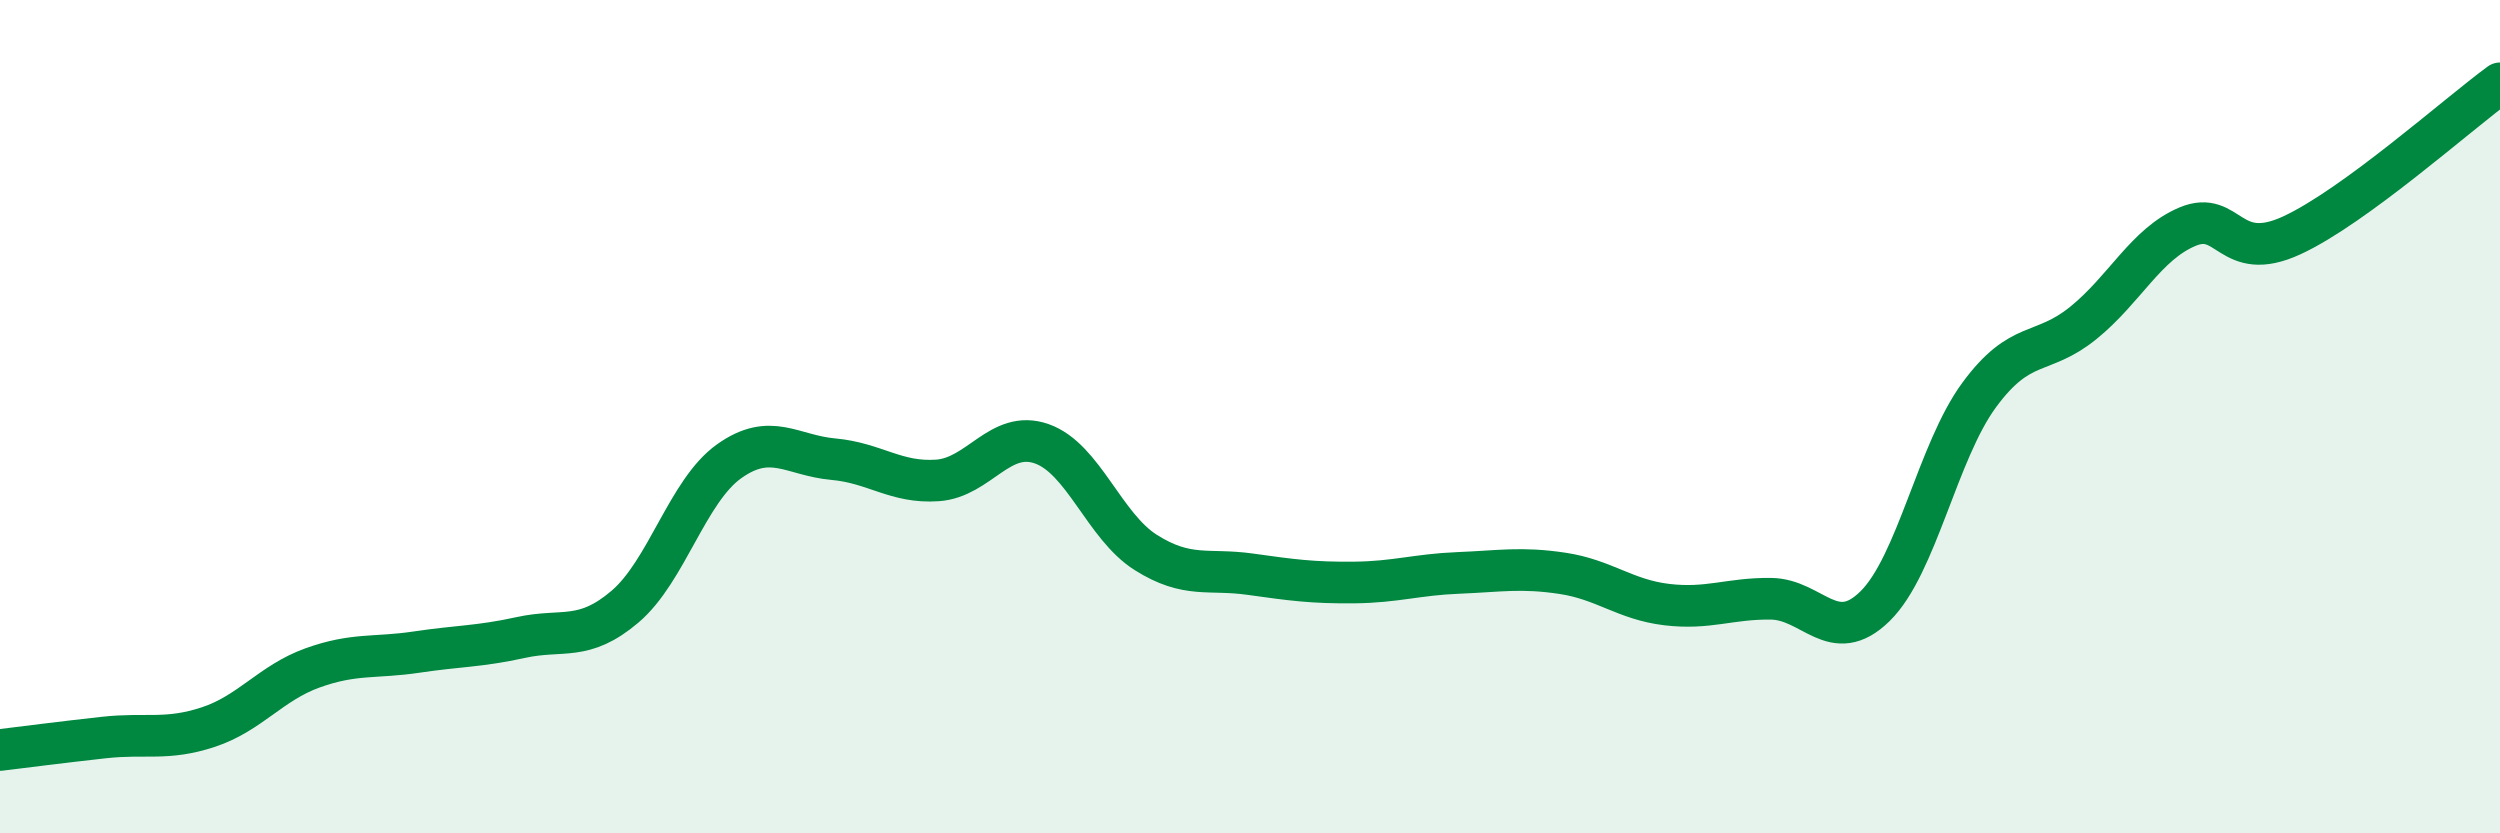 
    <svg width="60" height="20" viewBox="0 0 60 20" xmlns="http://www.w3.org/2000/svg">
      <path
        d="M 0,18 C 0.5,17.94 1.5,17.81 2.5,17.7 C 3.5,17.59 4,17.78 5,17.45 C 6,17.12 6.5,16.39 7.5,16.03 C 8.5,15.67 9,15.8 10,15.65 C 11,15.5 11.5,15.52 12.5,15.3 C 13.5,15.08 14,15.41 15,14.56 C 16,13.71 16.5,11.78 17.5,11.07 C 18.5,10.36 19,10.93 20,11.02 C 21,11.11 21.5,11.6 22.5,11.53 C 23.5,11.46 24,10.3 25,10.65 C 26,11 26.5,12.63 27.5,13.26 C 28.5,13.89 29,13.64 30,13.78 C 31,13.92 31.5,13.99 32.5,13.98 C 33.5,13.97 34,13.79 35,13.75 C 36,13.71 36.5,13.61 37.5,13.76 C 38.5,13.91 39,14.39 40,14.51 C 41,14.63 41.5,14.36 42.5,14.37 C 43.5,14.38 44,15.53 45,14.55 C 46,13.57 46.5,10.84 47.5,9.48 C 48.5,8.12 49,8.56 50,7.75 C 51,6.94 51.5,5.86 52.5,5.44 C 53.5,5.02 53.5,6.34 55,5.65 C 56.5,4.96 59,2.73 60,2L60 20L0 20Z"
        fill="#008740"
        opacity="0.1"
        stroke-linecap="round"
        stroke-linejoin="round"
      />
      <path
        d="M 0,18 C 0.5,17.94 1.5,17.81 2.5,17.7 C 3.5,17.59 4,17.78 5,17.45 C 6,17.12 6.5,16.39 7.5,16.03 C 8.5,15.67 9,15.8 10,15.65 C 11,15.5 11.5,15.52 12.5,15.3 C 13.5,15.08 14,15.41 15,14.56 C 16,13.71 16.5,11.78 17.5,11.07 C 18.5,10.36 19,10.93 20,11.02 C 21,11.11 21.5,11.6 22.5,11.53 C 23.5,11.46 24,10.3 25,10.65 C 26,11 26.5,12.63 27.5,13.26 C 28.5,13.89 29,13.64 30,13.78 C 31,13.92 31.5,13.99 32.5,13.98 C 33.5,13.97 34,13.79 35,13.75 C 36,13.71 36.5,13.61 37.5,13.76 C 38.5,13.91 39,14.39 40,14.51 C 41,14.63 41.5,14.36 42.5,14.37 C 43.5,14.38 44,15.53 45,14.55 C 46,13.57 46.5,10.84 47.5,9.48 C 48.5,8.12 49,8.56 50,7.75 C 51,6.94 51.5,5.86 52.5,5.44 C 53.5,5.02 53.5,6.34 55,5.65 C 56.5,4.96 59,2.73 60,2"
        stroke="#008740"
        stroke-width="1"
        fill="none"
        stroke-linecap="round"
        stroke-linejoin="round"
      />
    </svg>
  